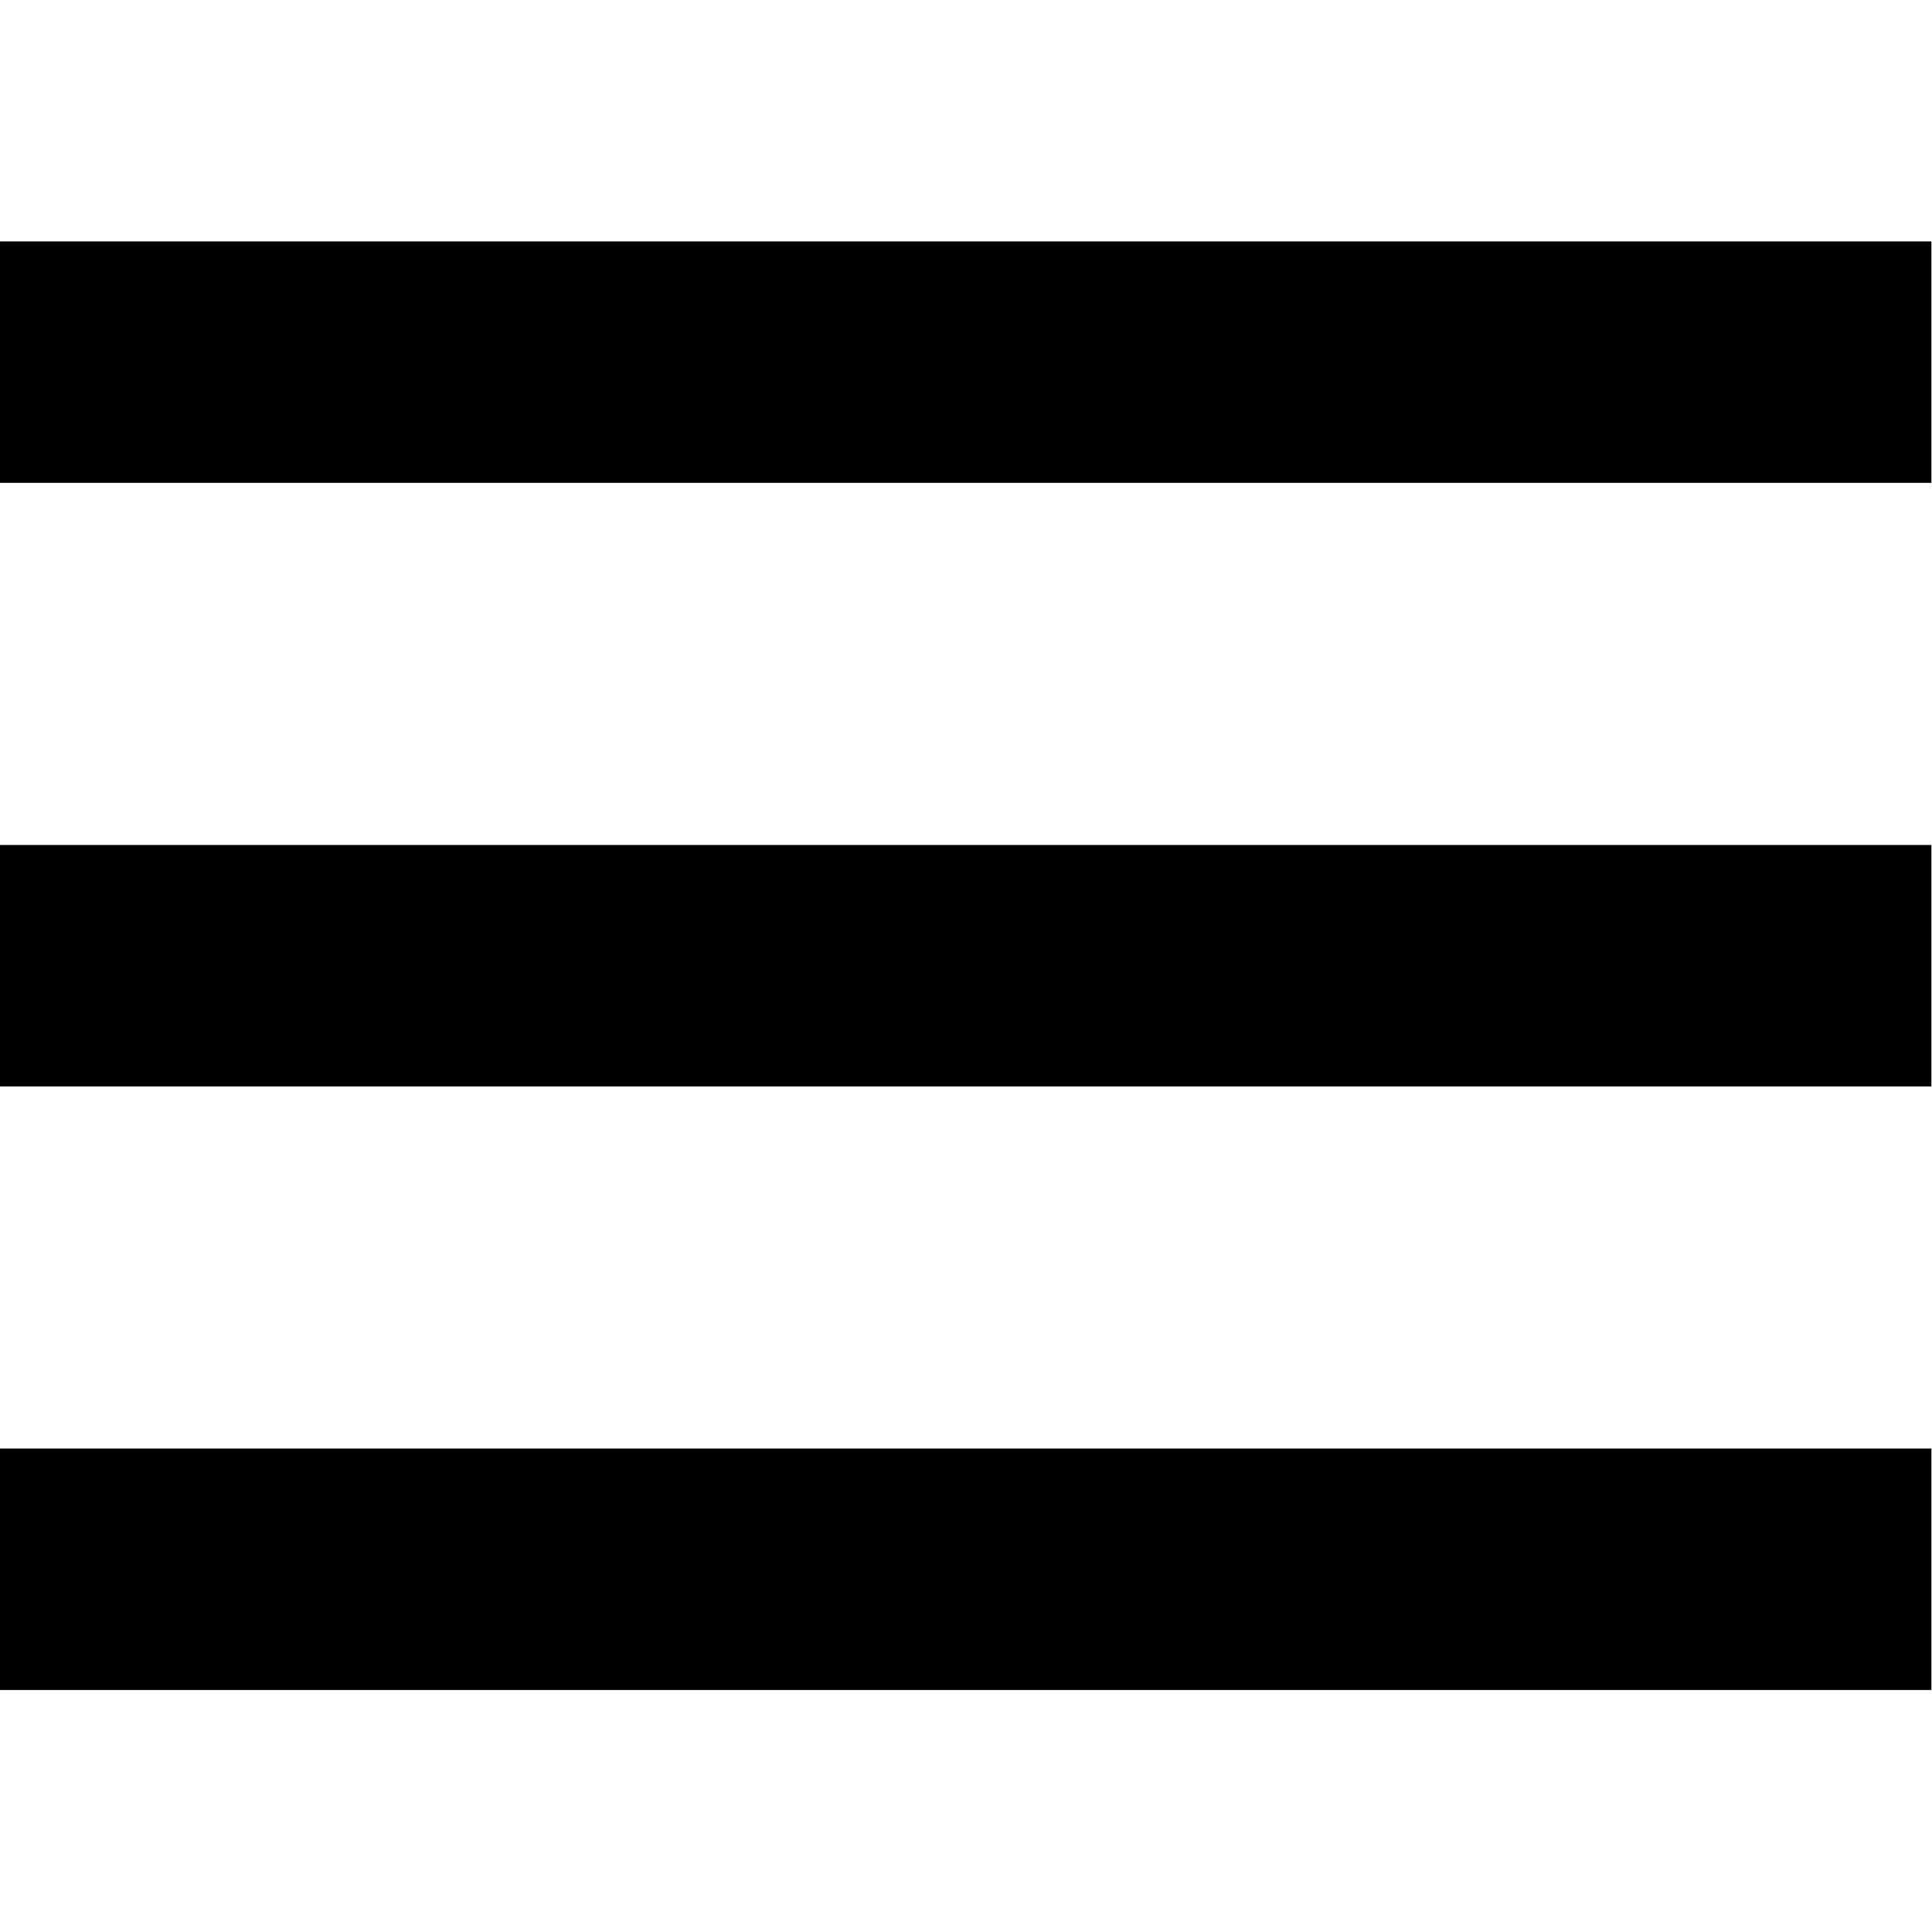 <?xml version="1.0" encoding="UTF-8" standalone="no"?><!DOCTYPE svg PUBLIC "-//W3C//DTD SVG 1.1//EN" "http://www.w3.org/Graphics/SVG/1.1/DTD/svg11.dtd"><svg width="100%" height="100%" viewBox="0 0 2134 2134" version="1.1" xmlns="http://www.w3.org/2000/svg" xmlns:xlink="http://www.w3.org/1999/xlink" xml:space="preserve" xmlns:serif="http://www.serif.com/" style="fill-rule:evenodd;clip-rule:evenodd;stroke-linejoin:round;stroke-miterlimit:2;"><rect id="bmwd-icon-menu" x="0" y="0" width="2133.33" height="2133.33" style="fill:none;"/><rect x="0" y="266.667" width="2133.33" height="266.667"/><rect x="0" y="933.333" width="2133.33" height="266.667"/><rect x="0" y="1600" width="2133.33" height="266.667"/></svg>